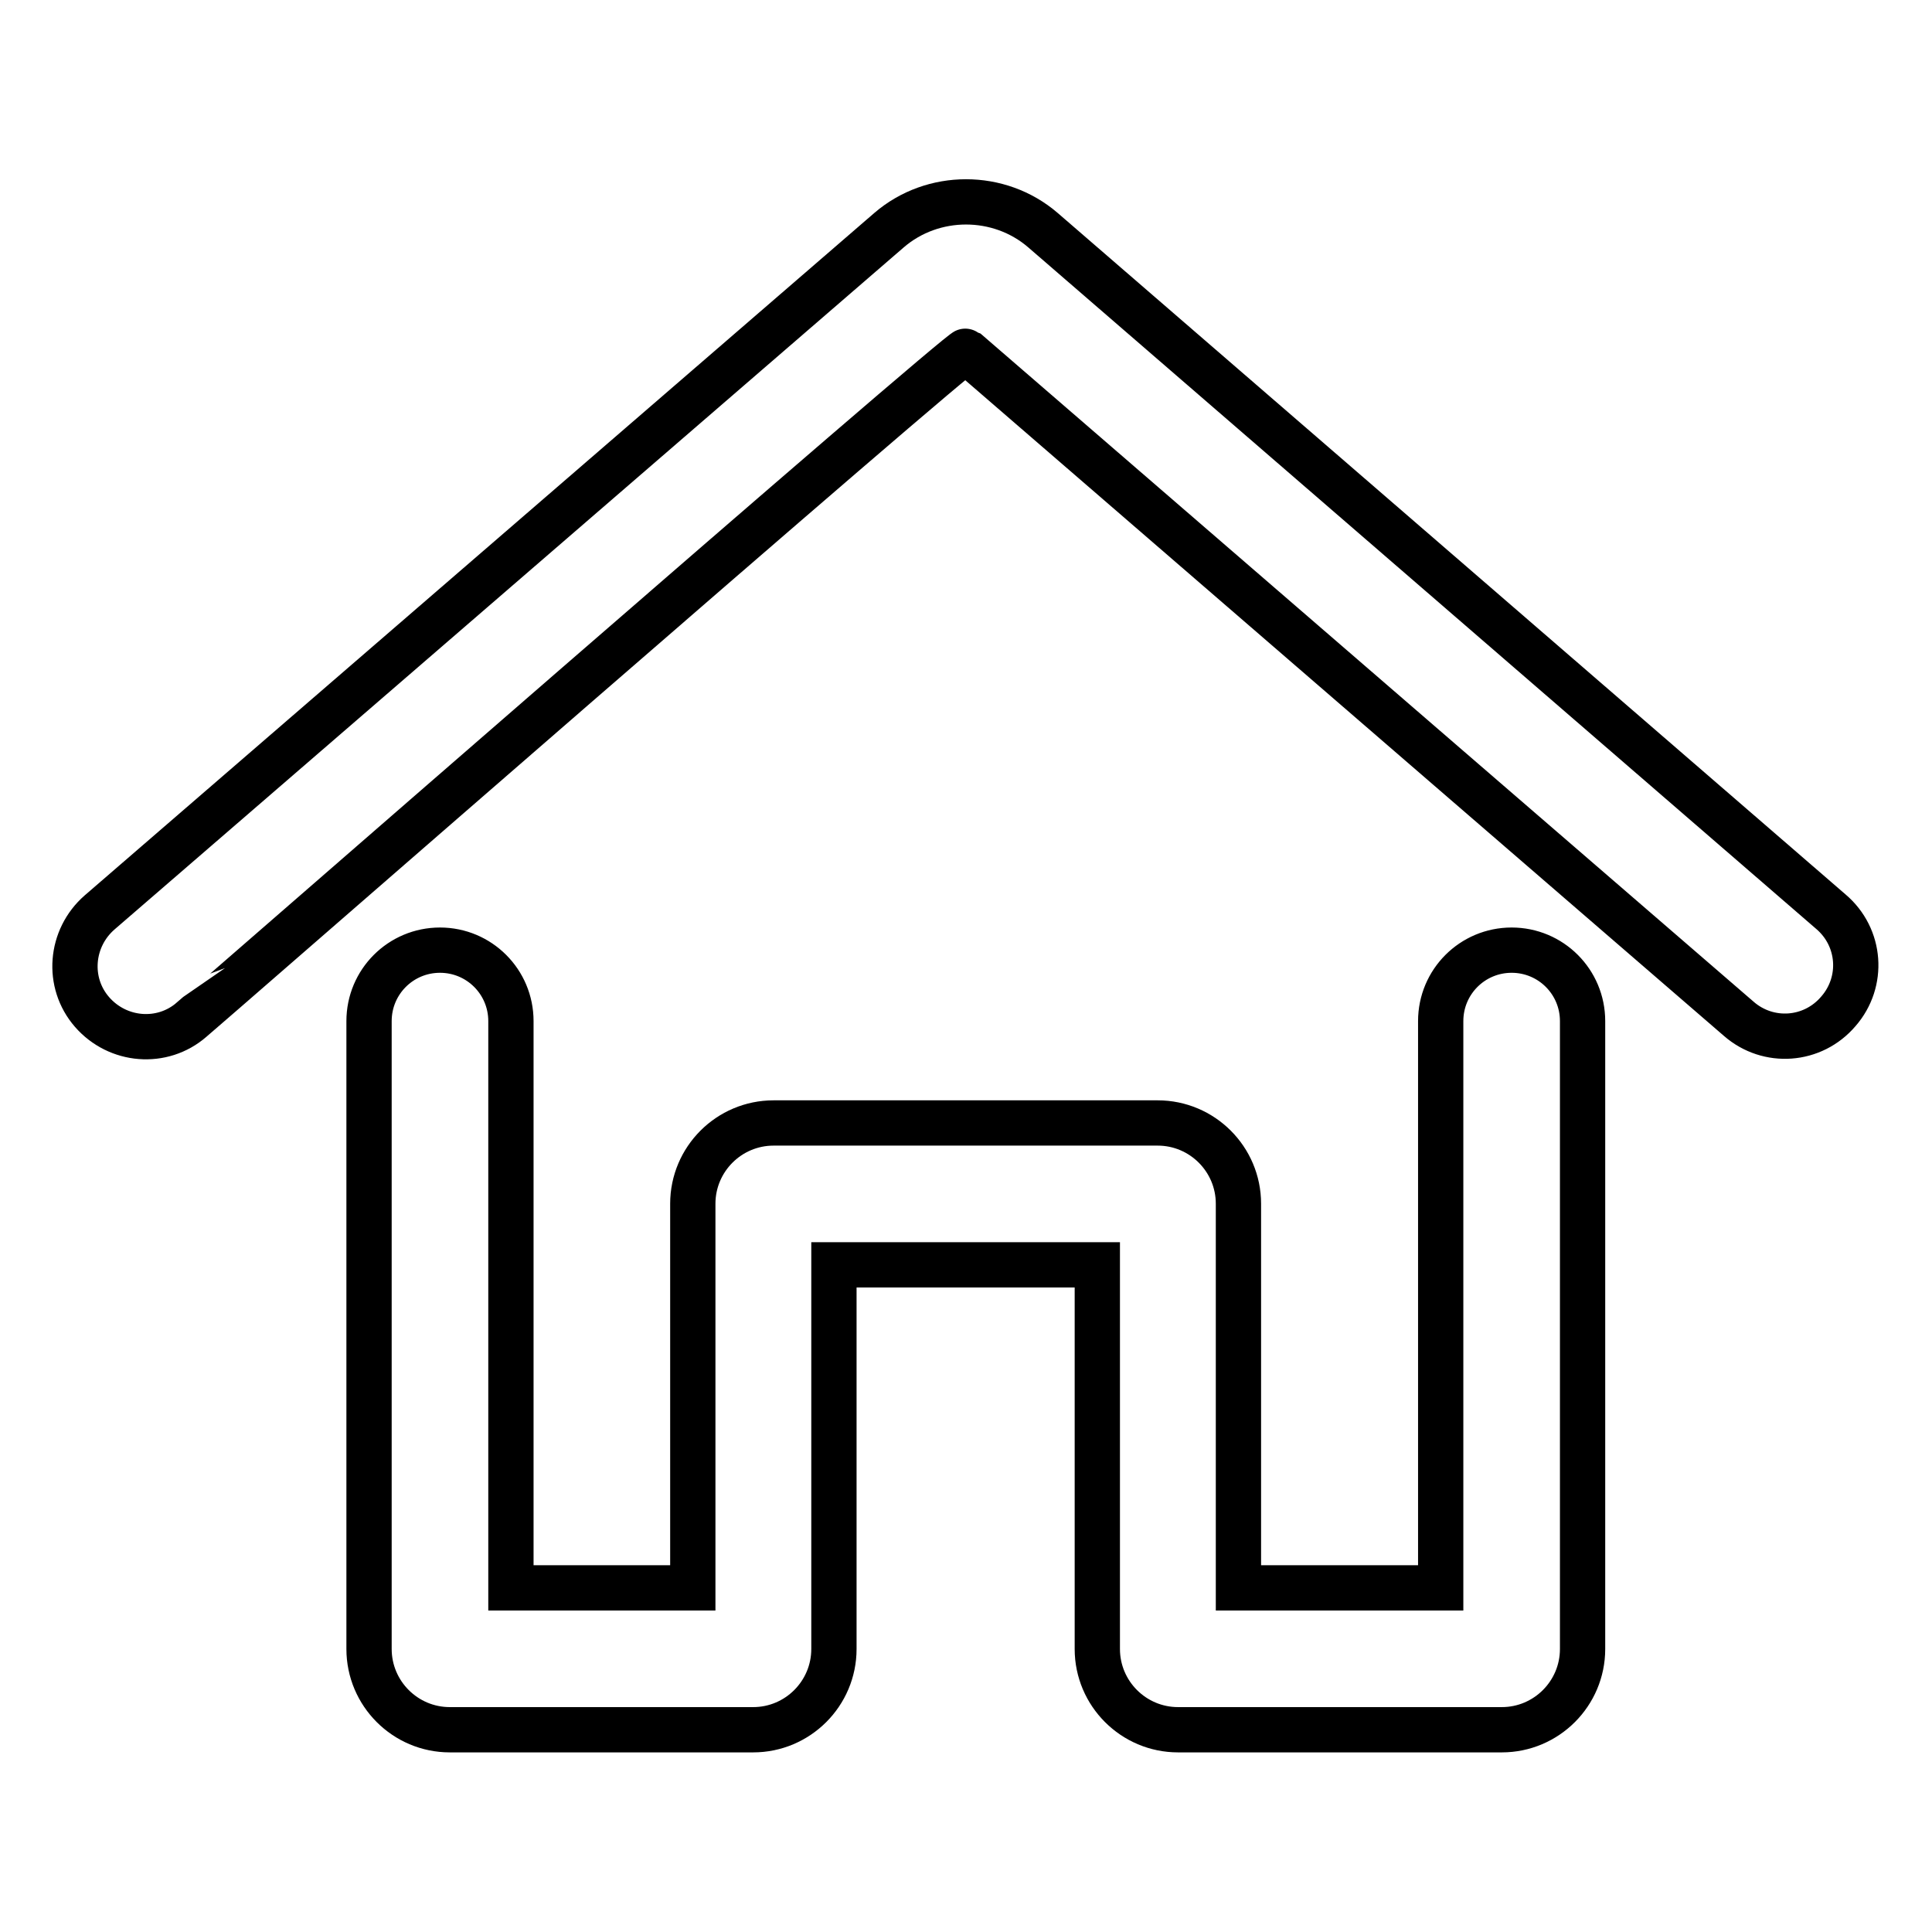 <?xml version="1.0" encoding="utf-8"?>
<!-- Svg Vector Icons : http://www.onlinewebfonts.com/icon -->
<!DOCTYPE svg PUBLIC "-//W3C//DTD SVG 1.1//EN" "http://www.w3.org/Graphics/SVG/1.1/DTD/svg11.dtd">
<svg version="1.1" xmlns="http://www.w3.org/2000/svg" xmlns:xlink="http://www.w3.org/1999/xlink" x="0px" y="0px" viewBox="0 0 256 256" enable-background="new 0 0 256 256" xml:space="preserve">
<g> <path stroke-width="6" fill-opacity="0" stroke="#000000"  d="M128,46.5c34.1,29.5,102.4,88.5,102.4,88.5c3.9,3.4,9.8,3,13.2-1c3.4-3.9,3-9.8-1-13.2L138.2,30.5 c-5.8-5-14.6-5-20.4,0L13.2,120.9c-3.9,3.4-4.4,9.3-1,13.2c3.4,3.9,9.3,4.4,13.2,1C25.5,135.1,127.5,46.1,128,46.5L128,46.5z  M59.6,229.2h40.2c5.9,0,10.7-4.8,10.7-10.7v-50.9h34.9v50.9c0,5.9,4.8,10.7,10.7,10.7h42.9c5.9,0,10.7-4.8,10.7-10.7v-83.2 c0-5.2-4.2-9.4-9.4-9.4c-5.2,0-9.4,4.2-9.4,9.4v75.1h-26.8v-50.9c0-5.9-4.8-10.7-10.7-10.7h-50.9c-5.9,0-10.7,4.8-10.7,10.7v50.9 H67.7v-75.1c0-5.2-4.2-9.4-9.4-9.4c-5.2,0-9.4,4.2-9.4,9.4v83.2C48.9,224.4,53.7,229.2,59.6,229.2z"/></g>
</svg>